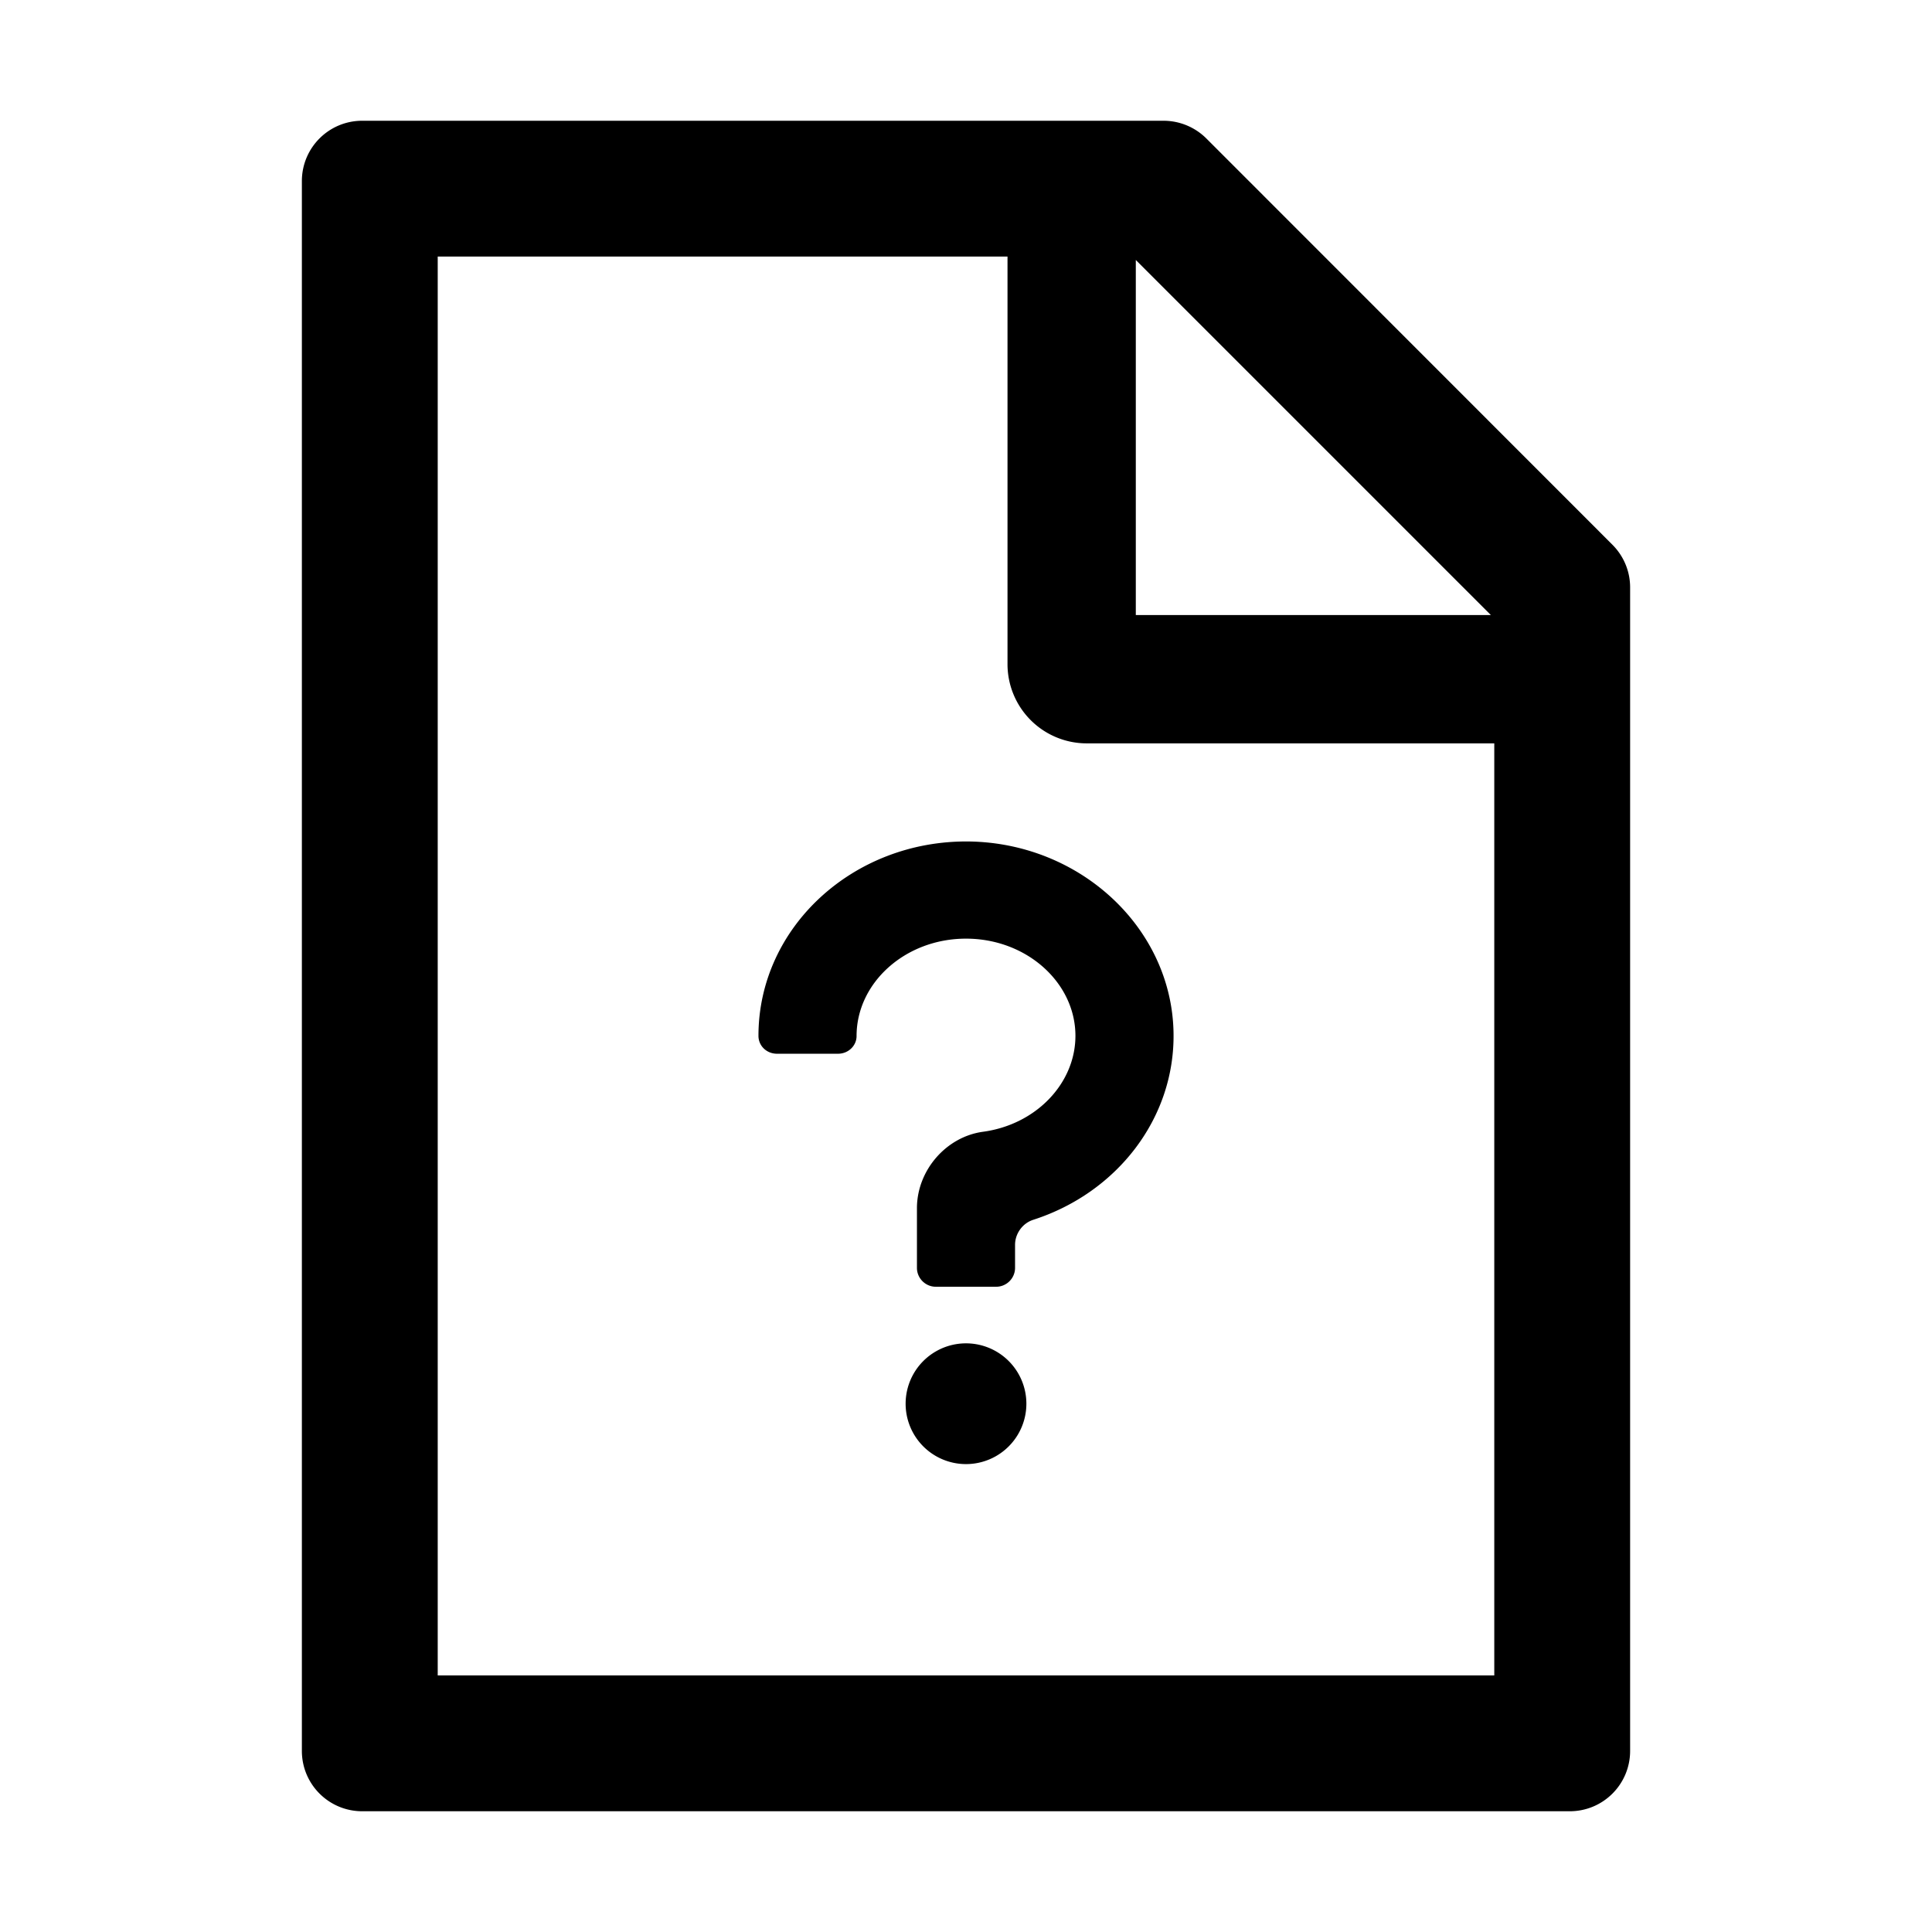 <svg viewBox="0 0 1024 1024" xmlns="http://www.w3.org/2000/svg"><path d="m854.6 288.7-215.2-215.3c-6-6-14.2-9.4-22.7-9.4h-424.7c-17.7 0-32 14.3-32 32v832c0 17.7 14.3 32 32 32h640c17.7 0 32-14.3 32-32v-616.7c0-8.5-3.4-16.6-9.4-22.6zm-64.4 37.3h-188.2v-188.2zm1.8 562h-560v-752h302v216a42 42 0 0 0 42 42h216zm-390-339c0 5.4 4.4 9.5 9.8 9.5h32.4c5.4 0 9.8-4.2 9.8-9.4 0-28.2 25.8-51.6 58-51.6s58 23.4 58 51.5c0 25.3-21 47.2-49.3 50.9-19.3 2.8-34.5 20.3-34.7 40.1v32c0 5.5 4.5 10 10 10h32c5.5 0 10-4.5 10-10v-12.2c0-6 4-11.5 9.7-13.3 44.6-14.4 75-54 74.3-98.9-.8-55.5-49.2-100.8-108.5-101.6-61.4-.7-111.5 45.6-111.5 103zm78 195a32 32 0 1 0 64 0 32 32 0 1 0 -64 0z"/></svg>